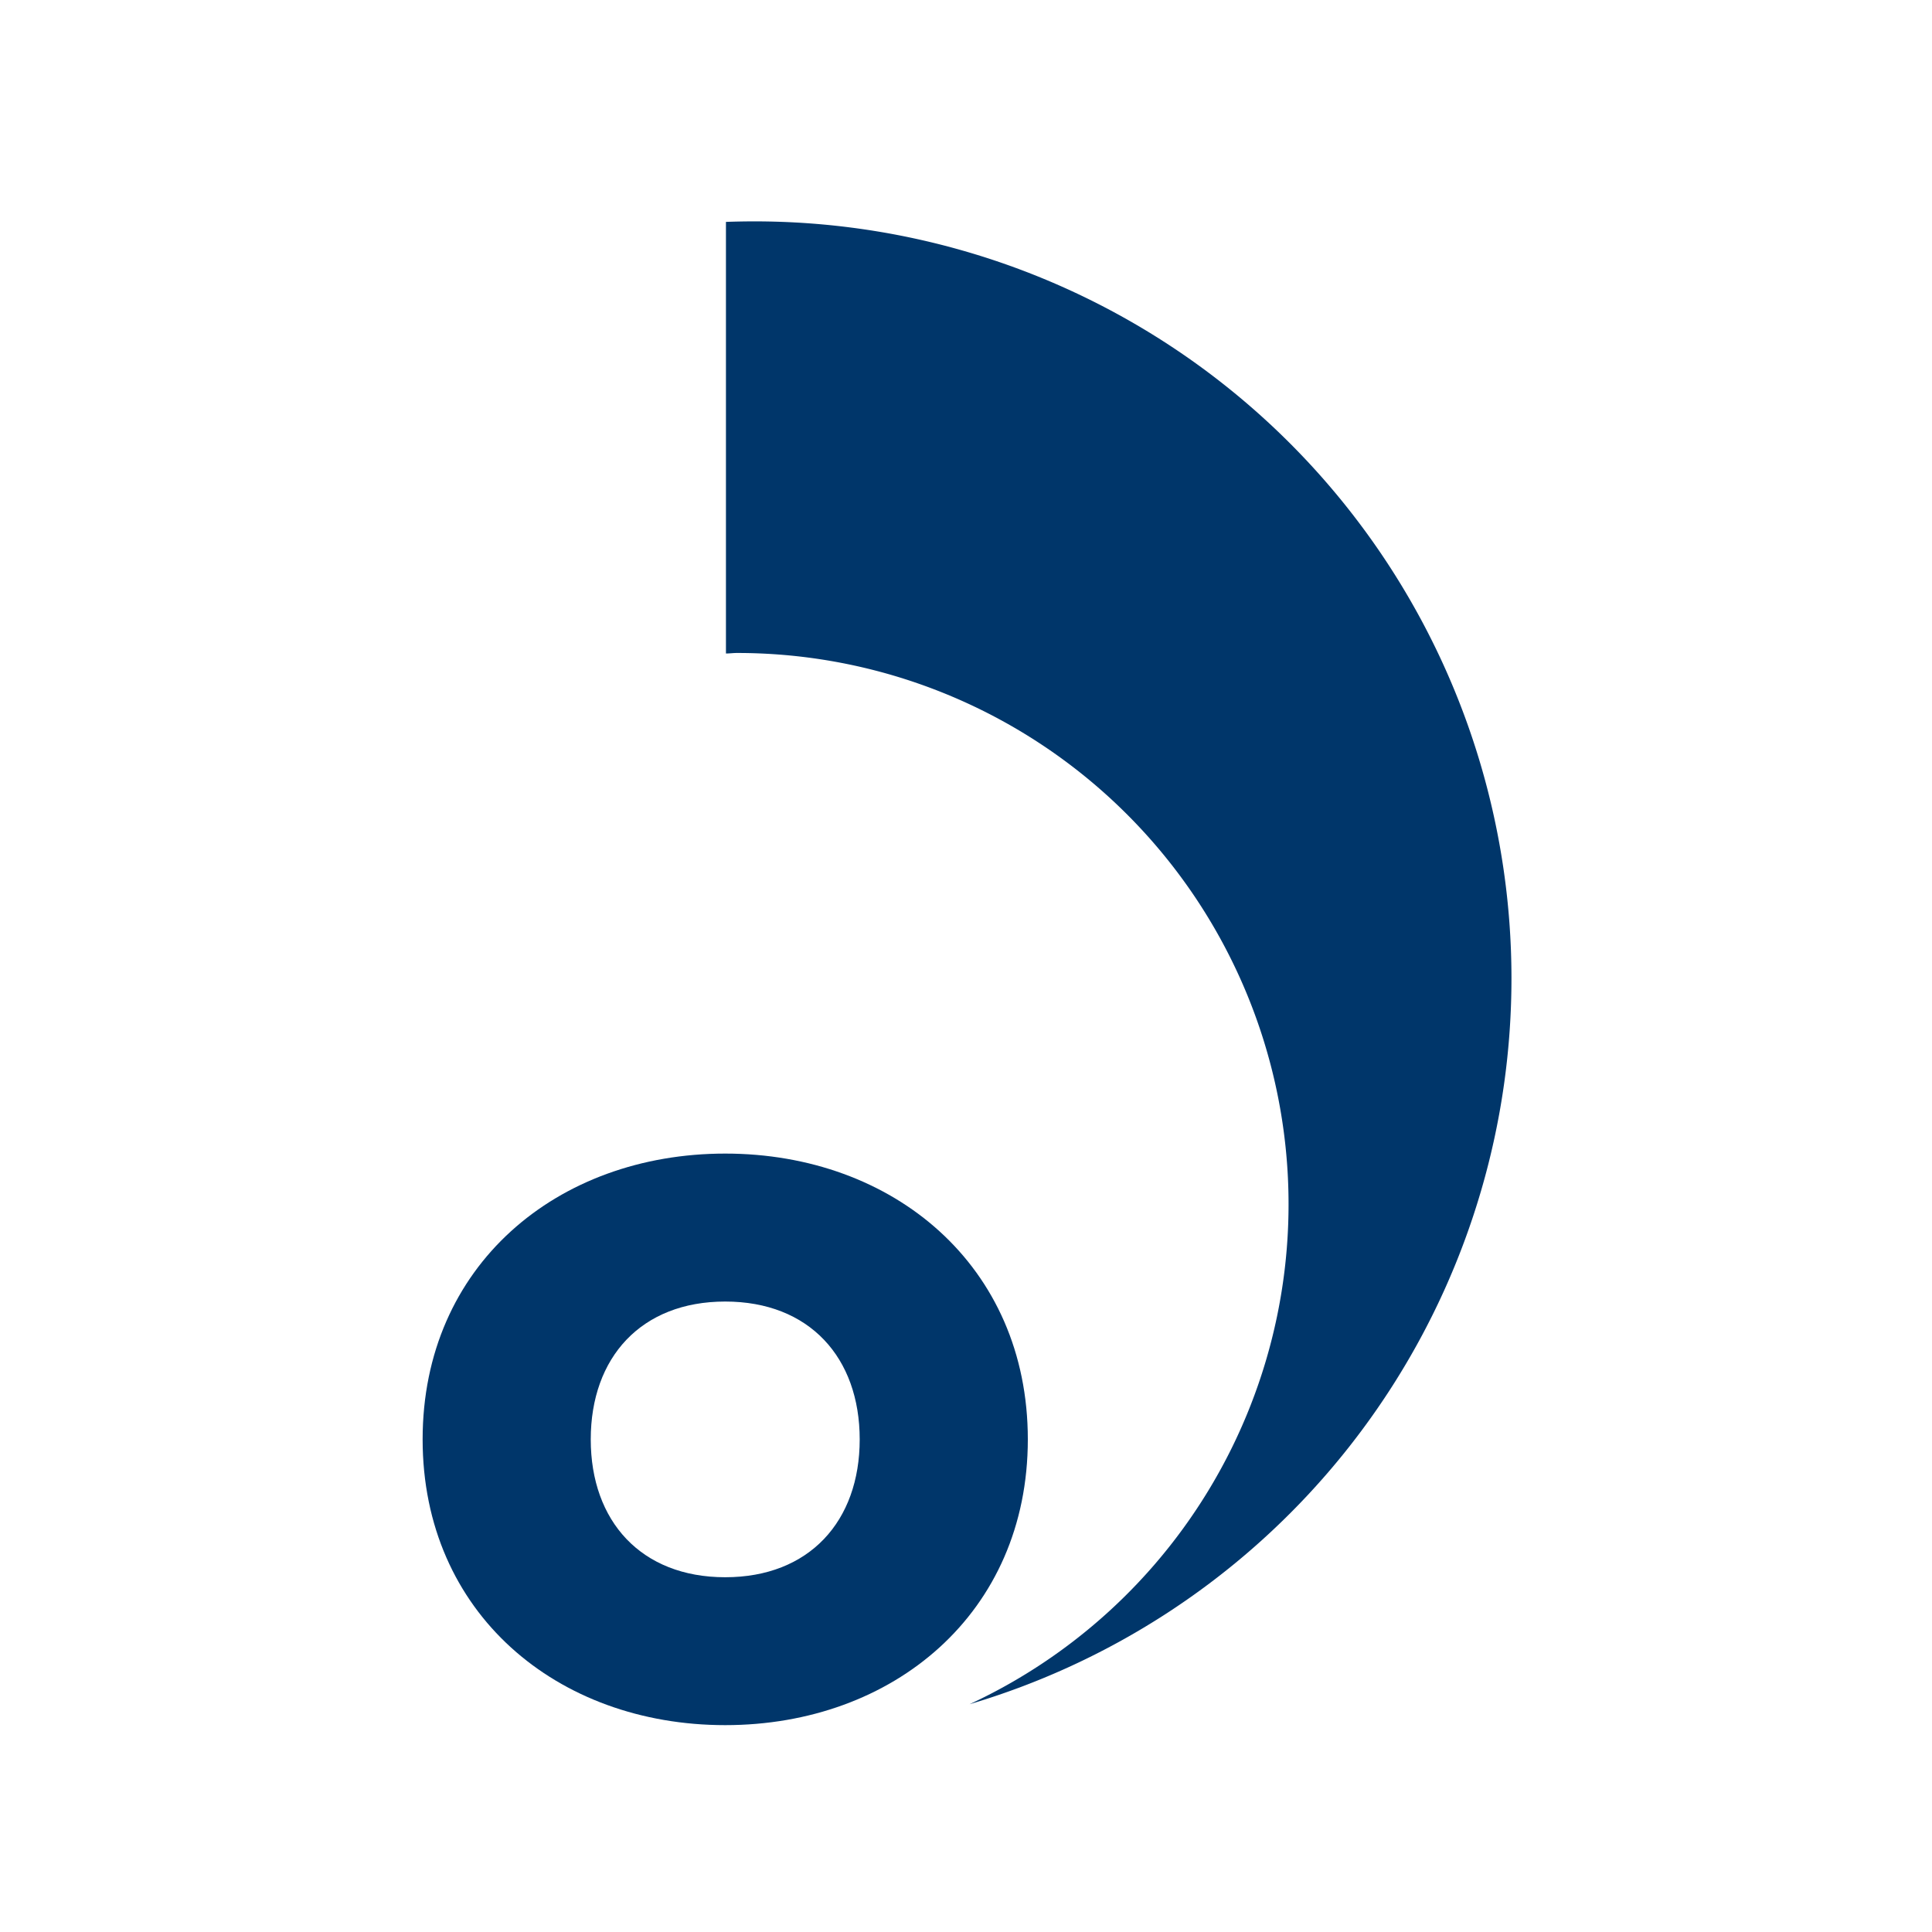 <?xml version="1.0" encoding="UTF-8"?> <svg xmlns="http://www.w3.org/2000/svg" width="96" height="96" viewBox="0 0 96 96"><g id="Group_27" data-name="Group 27" transform="translate(-1712 -224)"><rect id="Rectangle_49" data-name="Rectangle 49" width="96" height="96" transform="translate(1712 224)" fill="none"></rect><path id="Path_6" data-name="Path 6" d="M139.743,39.592c8.352,0,15.036,5.57,15.036,14.2s-6.684,14.2-15.036,14.2-15.036-5.568-15.036-14.2,6.684-14.2,15.036-14.2m0,21.051c4.177,0,6.682-2.784,6.682-6.849s-2.5-6.85-6.682-6.85-6.682,2.783-6.682,6.85,2.506,6.849,6.682,6.849" transform="translate(1608.293 241.729)" fill="#00366a"></path><path id="Path_70" data-name="Path 70" d="M139,0c-.471,0-.943.009-1.41.026V21.472c.183,0,.359-.026.543-.026a27.393,27.393,0,0,1,11.563,52.235A37.616,37.616,0,0,0,139,0" transform="translate(1610.482 235)" fill="#00366a"></path></g></svg> 